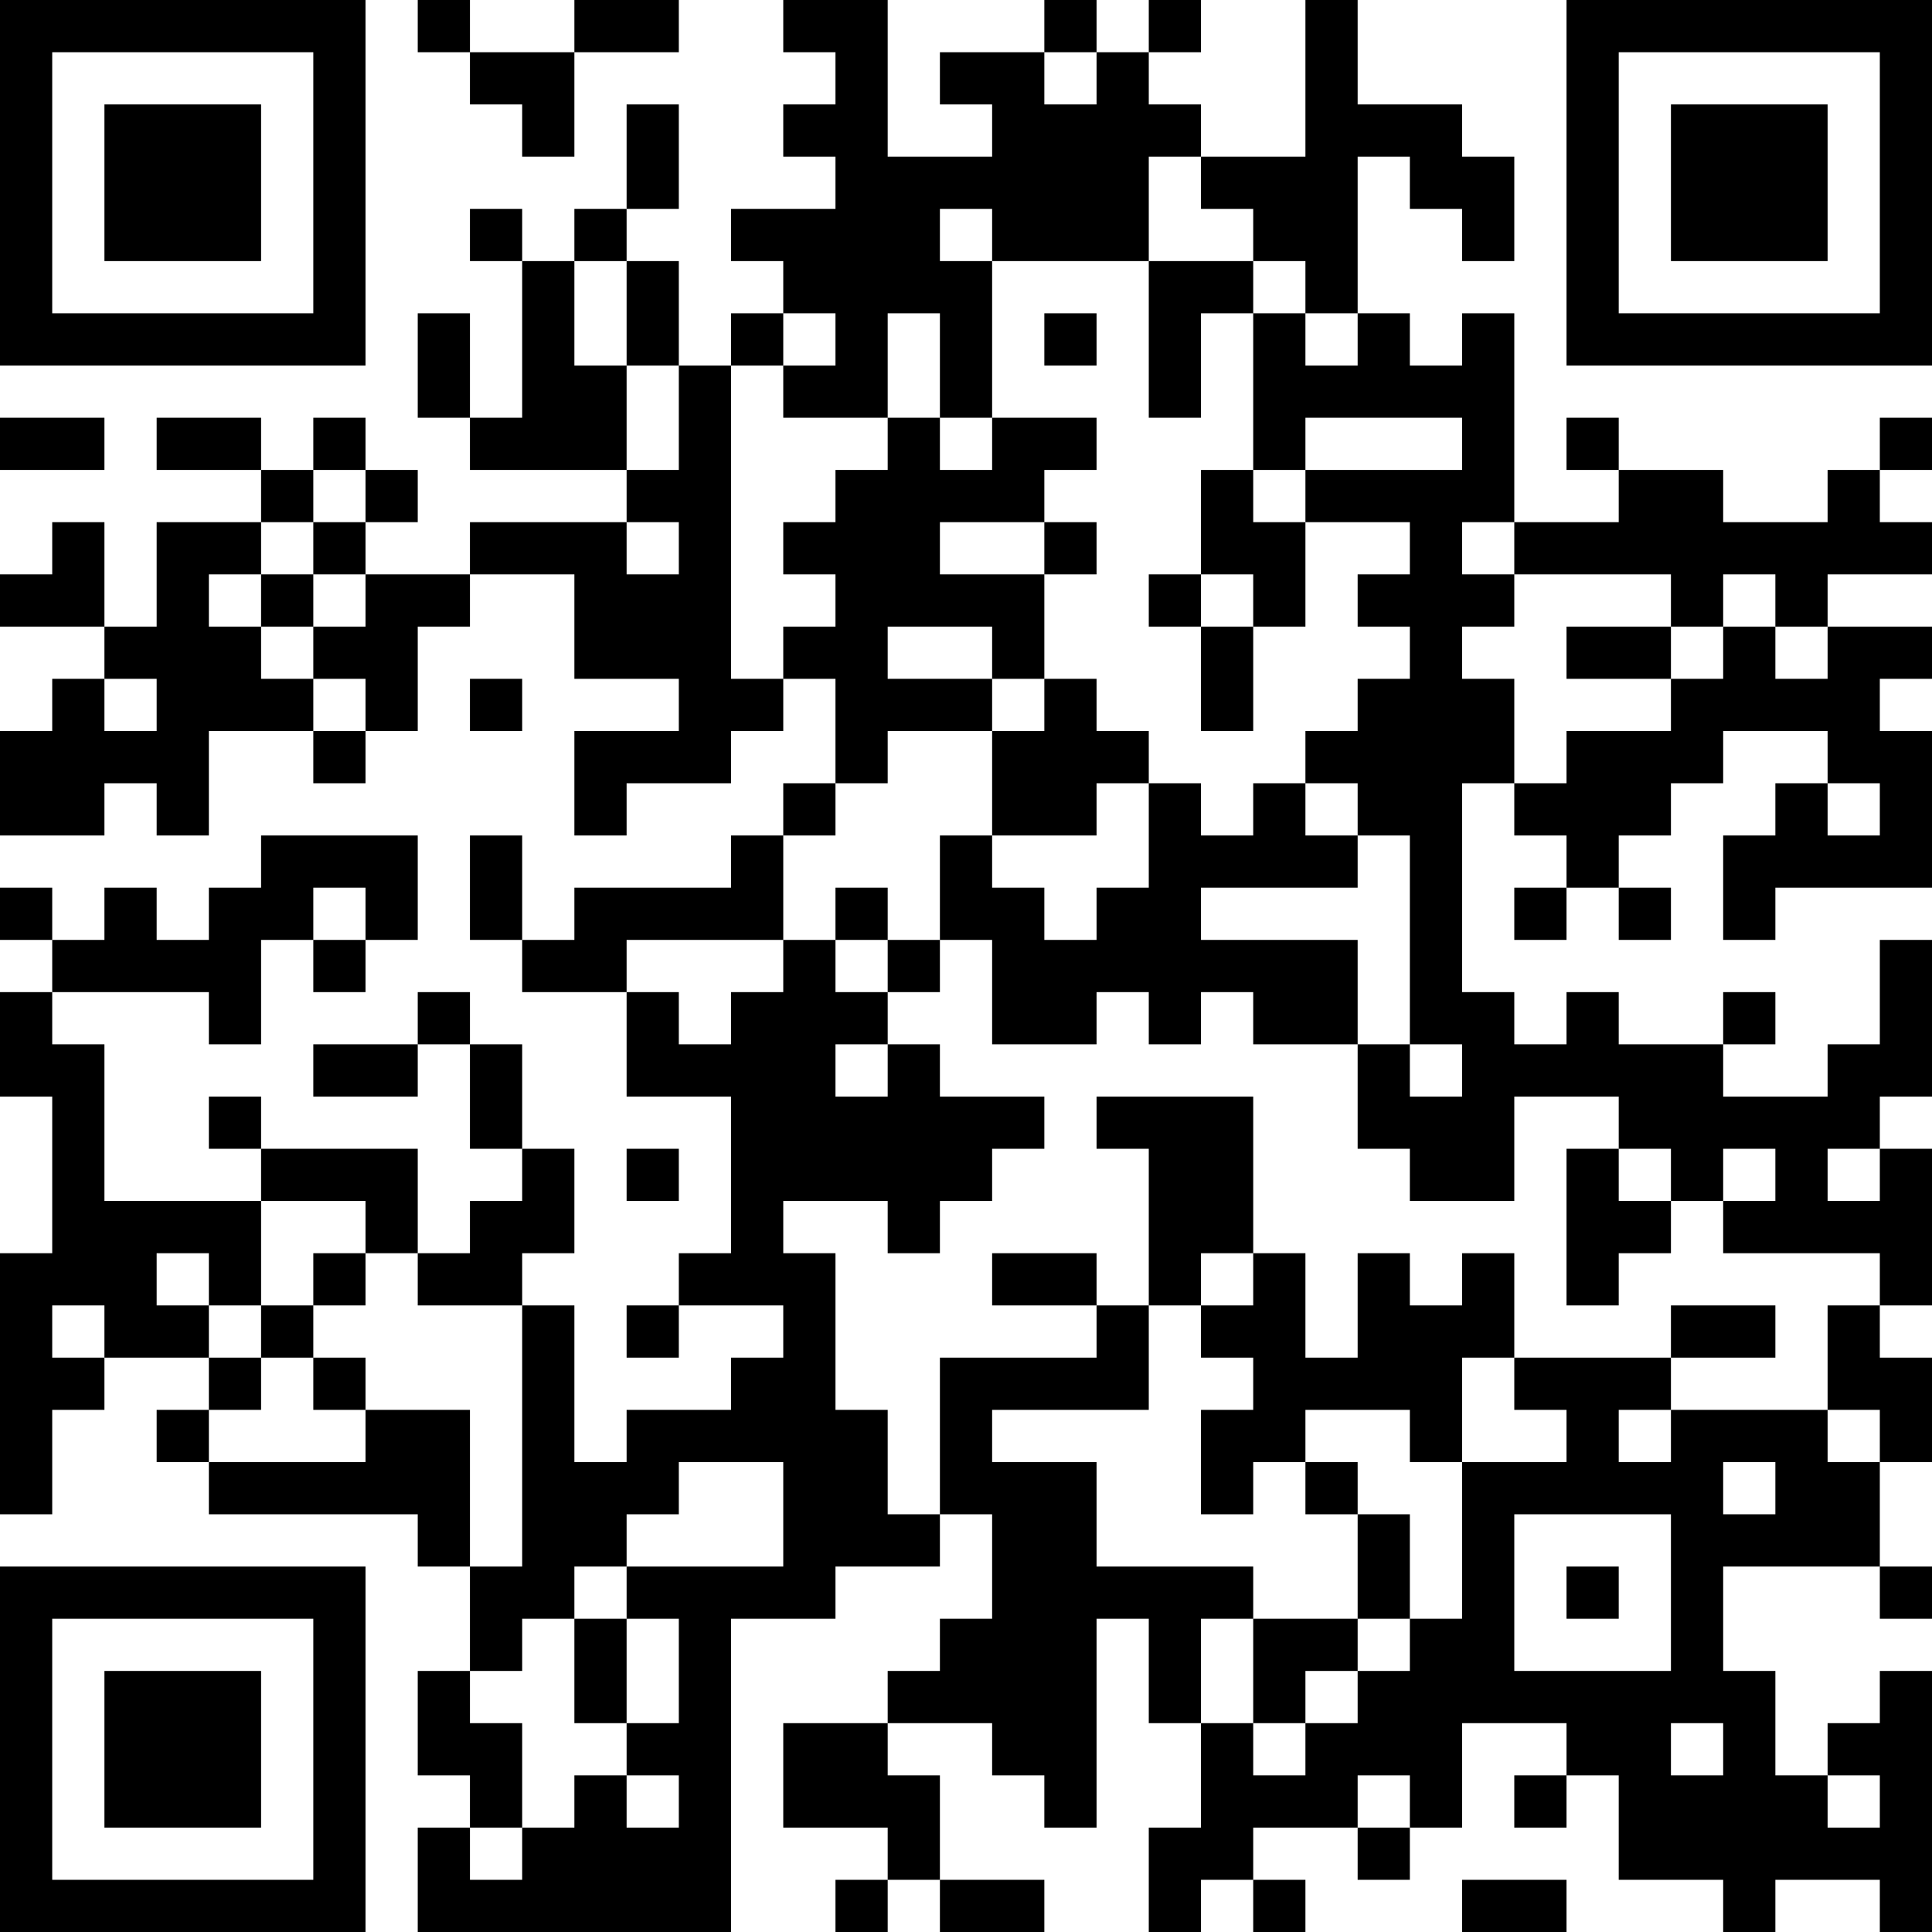 <?xml version="1.0" encoding="UTF-8"?>
<svg xmlns="http://www.w3.org/2000/svg" version="1.1" width="400" height="400" viewBox="0 0 400 400"><rect x="0" y="0" width="400" height="400" fill="#ffffff"/><g transform="scale(10.811)"><g transform="translate(0,0)"><path fill-rule="evenodd" d="M8 0L8 1L9 1L9 2L10 2L10 3L11 3L11 1L13 1L13 0L11 0L11 1L9 1L9 0ZM15 0L15 1L16 1L16 2L15 2L15 3L16 3L16 4L14 4L14 5L15 5L15 6L14 6L14 7L13 7L13 5L12 5L12 4L13 4L13 2L12 2L12 4L11 4L11 5L10 5L10 4L9 4L9 5L10 5L10 8L9 8L9 6L8 6L8 8L9 8L9 9L12 9L12 10L9 10L9 11L7 11L7 10L8 10L8 9L7 9L7 8L6 8L6 9L5 9L5 8L3 8L3 9L5 9L5 10L3 10L3 12L2 12L2 10L1 10L1 11L0 11L0 12L2 12L2 13L1 13L1 14L0 14L0 16L2 16L2 15L3 15L3 16L4 16L4 14L6 14L6 15L7 15L7 14L8 14L8 12L9 12L9 11L11 11L11 13L13 13L13 14L11 14L11 16L12 16L12 15L14 15L14 14L15 14L15 13L16 13L16 15L15 15L15 16L14 16L14 17L11 17L11 18L10 18L10 16L9 16L9 18L10 18L10 19L12 19L12 21L14 21L14 24L13 24L13 25L12 25L12 26L13 26L13 25L15 25L15 26L14 26L14 27L12 27L12 28L11 28L11 25L10 25L10 24L11 24L11 22L10 22L10 20L9 20L9 19L8 19L8 20L6 20L6 21L8 21L8 20L9 20L9 22L10 22L10 23L9 23L9 24L8 24L8 22L5 22L5 21L4 21L4 22L5 22L5 23L2 23L2 20L1 20L1 19L4 19L4 20L5 20L5 18L6 18L6 19L7 19L7 18L8 18L8 16L5 16L5 17L4 17L4 18L3 18L3 17L2 17L2 18L1 18L1 17L0 17L0 18L1 18L1 19L0 19L0 21L1 21L1 24L0 24L0 29L1 29L1 27L2 27L2 26L4 26L4 27L3 27L3 28L4 28L4 29L8 29L8 30L9 30L9 32L8 32L8 34L9 34L9 35L8 35L8 37L14 37L14 31L16 31L16 30L18 30L18 29L19 29L19 31L18 31L18 32L17 32L17 33L15 33L15 35L17 35L17 36L16 36L16 37L17 37L17 36L18 36L18 37L20 37L20 36L18 36L18 34L17 34L17 33L19 33L19 34L20 34L20 35L21 35L21 31L22 31L22 33L23 33L23 35L22 35L22 37L23 37L23 36L24 36L24 37L25 37L25 36L24 36L24 35L26 35L26 36L27 36L27 35L28 35L28 33L30 33L30 34L29 34L29 35L30 35L30 34L31 34L31 36L33 36L33 37L34 37L34 36L36 36L36 37L37 37L37 32L36 32L36 33L35 33L35 34L34 34L34 32L33 32L33 30L36 30L36 31L37 31L37 30L36 30L36 28L37 28L37 26L36 26L36 25L37 25L37 22L36 22L36 21L37 21L37 18L36 18L36 20L35 20L35 21L33 21L33 20L34 20L34 19L33 19L33 20L31 20L31 19L30 19L30 20L29 20L29 19L28 19L28 15L29 15L29 16L30 16L30 17L29 17L29 18L30 18L30 17L31 17L31 18L32 18L32 17L31 17L31 16L32 16L32 15L33 15L33 14L35 14L35 15L34 15L34 16L33 16L33 18L34 18L34 17L37 17L37 14L36 14L36 13L37 13L37 12L35 12L35 11L37 11L37 10L36 10L36 9L37 9L37 8L36 8L36 9L35 9L35 10L33 10L33 9L31 9L31 8L30 8L30 9L31 9L31 10L29 10L29 6L28 6L28 7L27 7L27 6L26 6L26 3L27 3L27 4L28 4L28 5L29 5L29 3L28 3L28 2L26 2L26 0L25 0L25 3L23 3L23 2L22 2L22 1L23 1L23 0L22 0L22 1L21 1L21 0L20 0L20 1L18 1L18 2L19 2L19 3L17 3L17 0ZM20 1L20 2L21 2L21 1ZM22 3L22 5L19 5L19 4L18 4L18 5L19 5L19 8L18 8L18 6L17 6L17 8L15 8L15 7L16 7L16 6L15 6L15 7L14 7L14 13L15 13L15 12L16 12L16 11L15 11L15 10L16 10L16 9L17 9L17 8L18 8L18 9L19 9L19 8L21 8L21 9L20 9L20 10L18 10L18 11L20 11L20 13L19 13L19 12L17 12L17 13L19 13L19 14L17 14L17 15L16 15L16 16L15 16L15 18L12 18L12 19L13 19L13 20L14 20L14 19L15 19L15 18L16 18L16 19L17 19L17 20L16 20L16 21L17 21L17 20L18 20L18 21L20 21L20 22L19 22L19 23L18 23L18 24L17 24L17 23L15 23L15 24L16 24L16 27L17 27L17 29L18 29L18 26L21 26L21 25L22 25L22 27L19 27L19 28L21 28L21 30L24 30L24 31L23 31L23 33L24 33L24 34L25 34L25 33L26 33L26 32L27 32L27 31L28 31L28 28L30 28L30 27L29 27L29 26L32 26L32 27L31 27L31 28L32 28L32 27L35 27L35 28L36 28L36 27L35 27L35 25L36 25L36 24L33 24L33 23L34 23L34 22L33 22L33 23L32 23L32 22L31 22L31 21L29 21L29 23L27 23L27 22L26 22L26 20L27 20L27 21L28 21L28 20L27 20L27 16L26 16L26 15L25 15L25 14L26 14L26 13L27 13L27 12L26 12L26 11L27 11L27 10L25 10L25 9L28 9L28 8L25 8L25 9L24 9L24 6L25 6L25 7L26 7L26 6L25 6L25 5L24 5L24 4L23 4L23 3ZM11 5L11 7L12 7L12 9L13 9L13 7L12 7L12 5ZM22 5L22 8L23 8L23 6L24 6L24 5ZM20 6L20 7L21 7L21 6ZM0 8L0 9L2 9L2 8ZM6 9L6 10L5 10L5 11L4 11L4 12L5 12L5 13L6 13L6 14L7 14L7 13L6 13L6 12L7 12L7 11L6 11L6 10L7 10L7 9ZM23 9L23 11L22 11L22 12L23 12L23 14L24 14L24 12L25 12L25 10L24 10L24 9ZM12 10L12 11L13 11L13 10ZM20 10L20 11L21 11L21 10ZM28 10L28 11L29 11L29 12L28 12L28 13L29 13L29 15L30 15L30 14L32 14L32 13L33 13L33 12L34 12L34 13L35 13L35 12L34 12L34 11L33 11L33 12L32 12L32 11L29 11L29 10ZM5 11L5 12L6 12L6 11ZM23 11L23 12L24 12L24 11ZM30 12L30 13L32 13L32 12ZM2 13L2 14L3 14L3 13ZM9 13L9 14L10 14L10 13ZM20 13L20 14L19 14L19 16L18 16L18 18L17 18L17 17L16 17L16 18L17 18L17 19L18 19L18 18L19 18L19 20L21 20L21 19L22 19L22 20L23 20L23 19L24 19L24 20L26 20L26 18L23 18L23 17L26 17L26 16L25 16L25 15L24 15L24 16L23 16L23 15L22 15L22 14L21 14L21 13ZM21 15L21 16L19 16L19 17L20 17L20 18L21 18L21 17L22 17L22 15ZM35 15L35 16L36 16L36 15ZM6 17L6 18L7 18L7 17ZM21 21L21 22L22 22L22 25L23 25L23 26L24 26L24 27L23 27L23 29L24 29L24 28L25 28L25 29L26 29L26 31L24 31L24 33L25 33L25 32L26 32L26 31L27 31L27 29L26 29L26 28L25 28L25 27L27 27L27 28L28 28L28 26L29 26L29 24L28 24L28 25L27 25L27 24L26 24L26 26L25 26L25 24L24 24L24 21ZM12 22L12 23L13 23L13 22ZM30 22L30 25L31 25L31 24L32 24L32 23L31 23L31 22ZM35 22L35 23L36 23L36 22ZM5 23L5 25L4 25L4 24L3 24L3 25L4 25L4 26L5 26L5 27L4 27L4 28L7 28L7 27L9 27L9 30L10 30L10 25L8 25L8 24L7 24L7 23ZM6 24L6 25L5 25L5 26L6 26L6 27L7 27L7 26L6 26L6 25L7 25L7 24ZM19 24L19 25L21 25L21 24ZM23 24L23 25L24 25L24 24ZM1 25L1 26L2 26L2 25ZM32 25L32 26L34 26L34 25ZM13 28L13 29L12 29L12 30L11 30L11 31L10 31L10 32L9 32L9 33L10 33L10 35L9 35L9 36L10 36L10 35L11 35L11 34L12 34L12 35L13 35L13 34L12 34L12 33L13 33L13 31L12 31L12 30L15 30L15 28ZM33 28L33 29L34 29L34 28ZM29 29L29 32L32 32L32 29ZM30 30L30 31L31 31L31 30ZM11 31L11 33L12 33L12 31ZM32 33L32 34L33 34L33 33ZM26 34L26 35L27 35L27 34ZM35 34L35 35L36 35L36 34ZM28 36L28 37L30 37L30 36ZM0 0L0 7L7 7L7 0ZM1 1L1 6L6 6L6 1ZM2 2L2 5L5 5L5 2ZM30 0L30 7L37 7L37 0ZM31 1L31 6L36 6L36 1ZM32 2L32 5L35 5L35 2ZM0 30L0 37L7 37L7 30ZM1 31L1 36L6 36L6 31ZM2 32L2 35L5 35L5 32Z" fill="#000000"/></g></g></svg>
